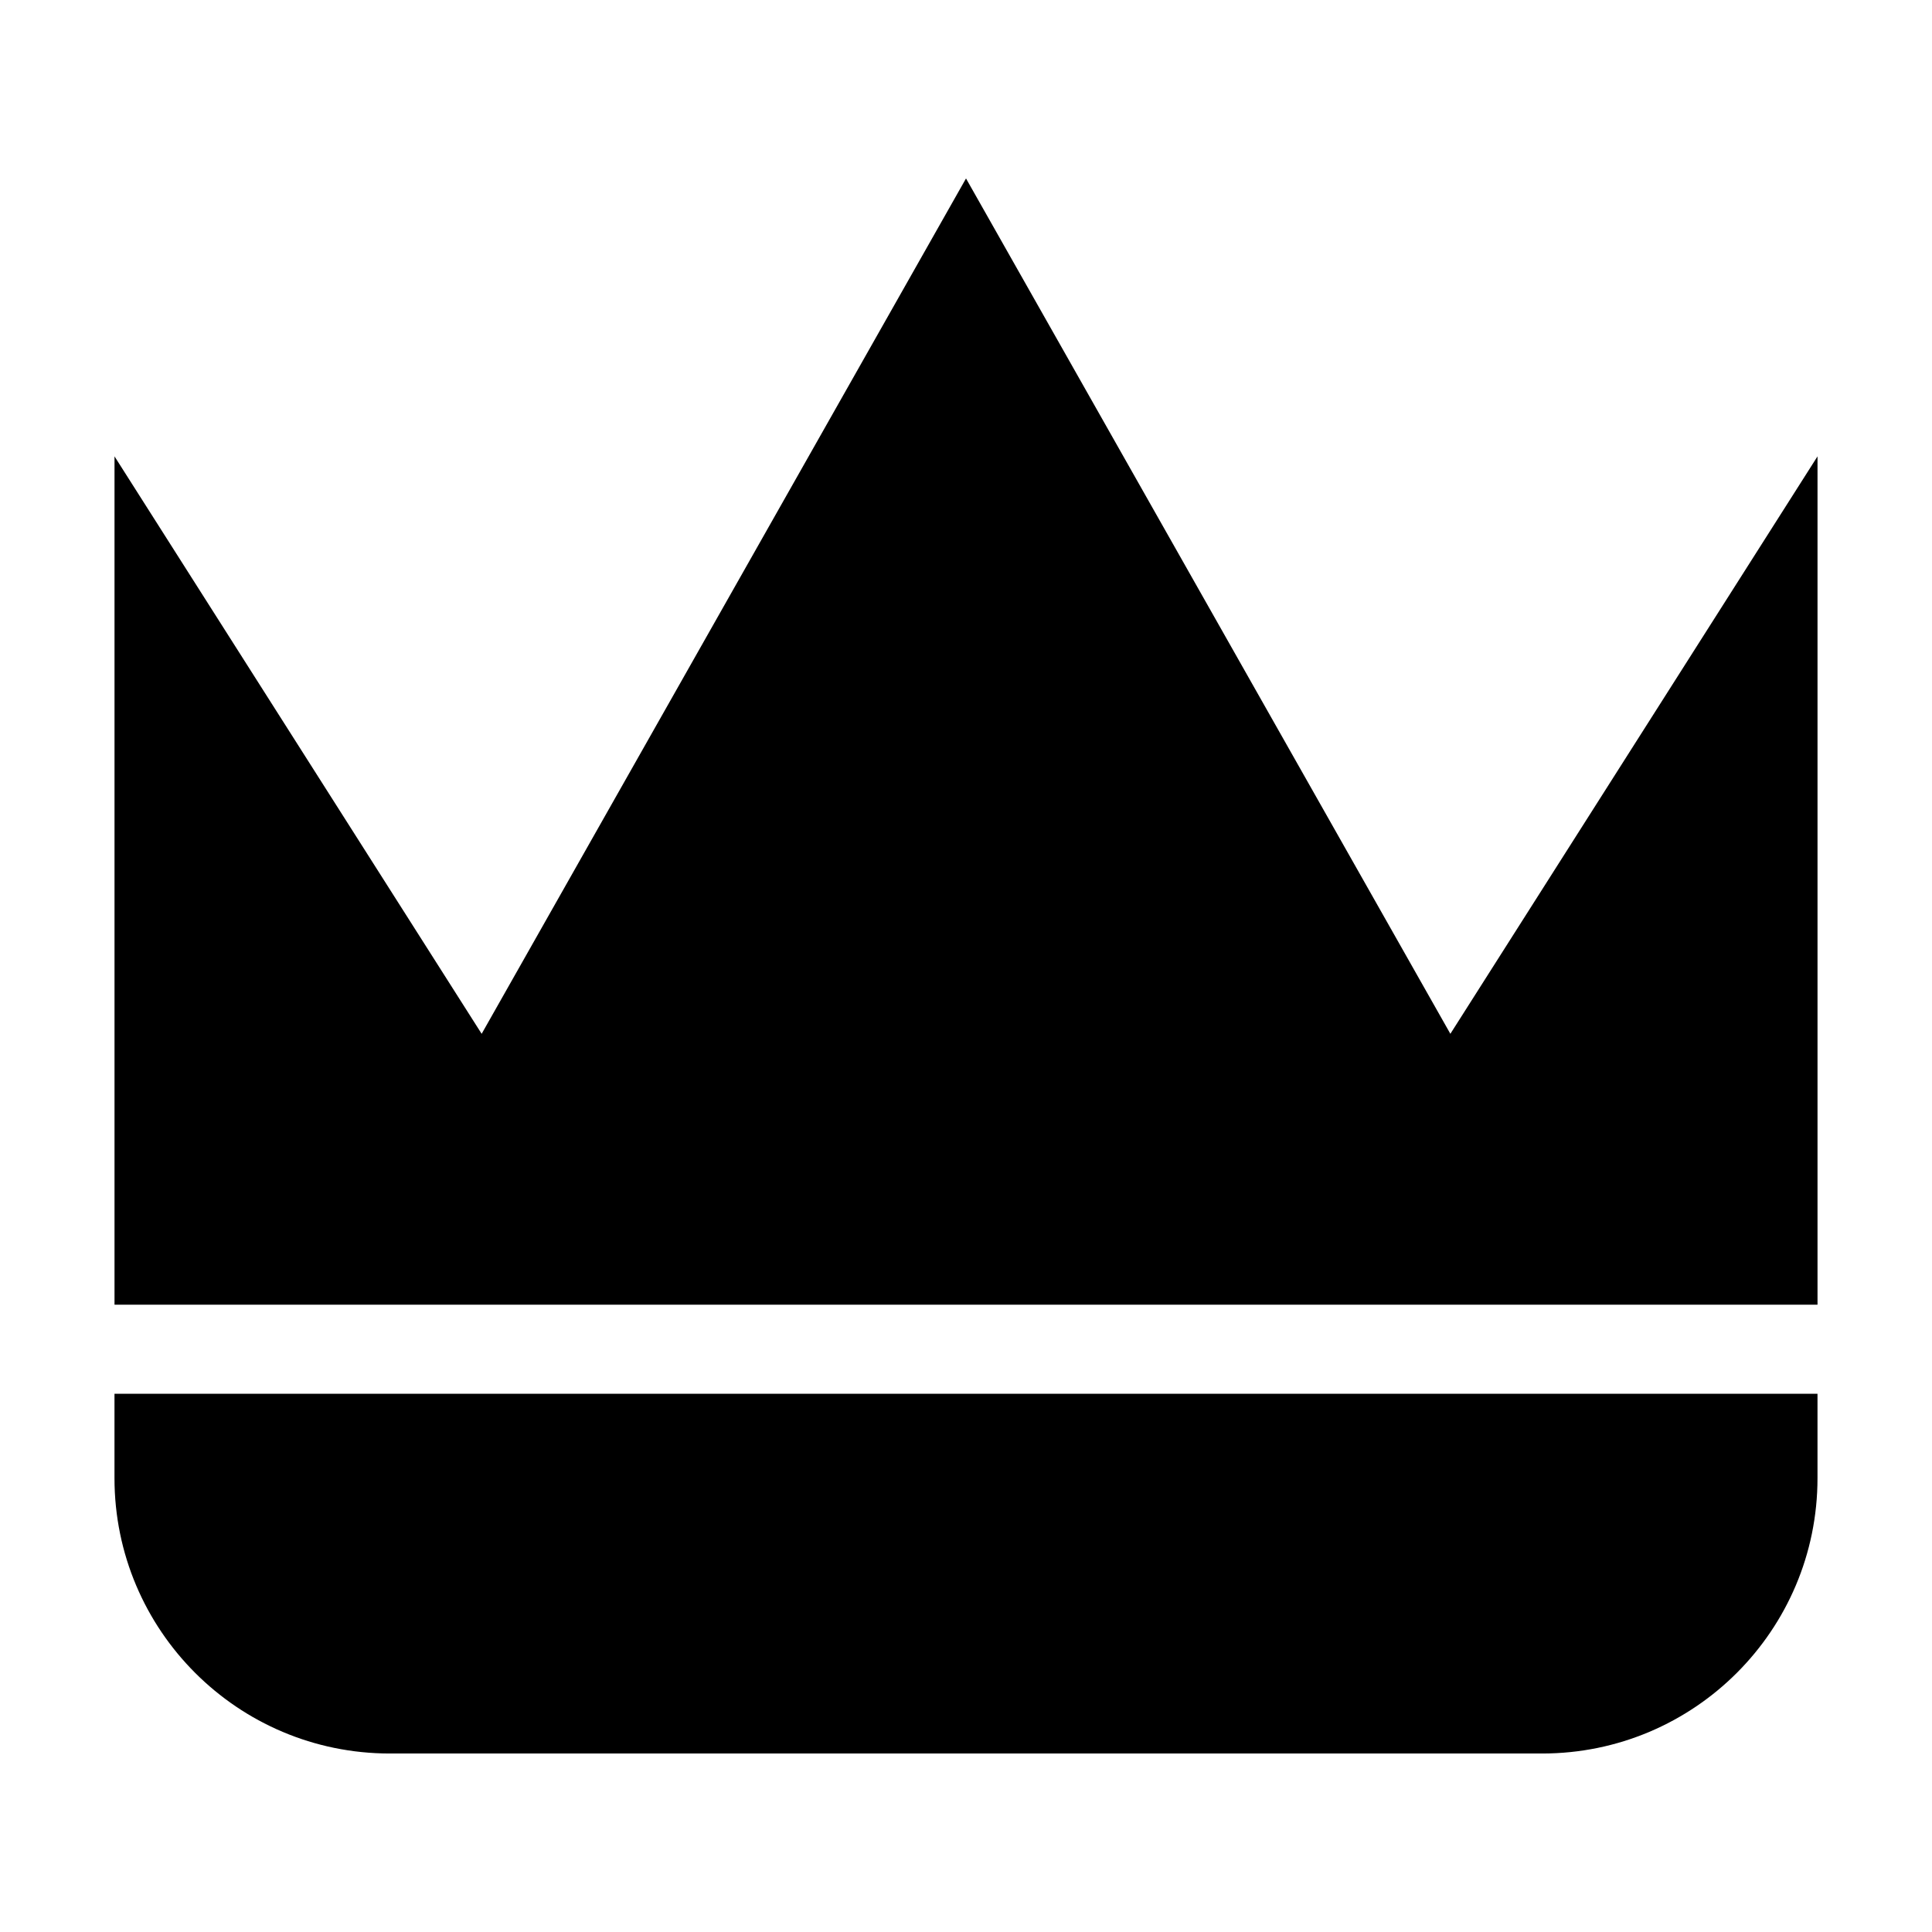 <?xml version="1.0" encoding="UTF-8"?>
<!-- Uploaded to: ICON Repo, www.svgrepo.com, Generator: ICON Repo Mixer Tools -->
<svg fill="#000000" width="800px" height="800px" version="1.1" viewBox="144 144 512 512" xmlns="http://www.w3.org/2000/svg">
 <g>
  <path d="m625.66 489.75v-224.81l-97.297 153.03-128.36-226.68-128.36 226.68-97.297-153.03v224.81z"/>
  <path d="m174.34 513.37v22.355c0 40.289 32.652 72.973 72.973 72.973h305.37c40.32 0 72.973-32.684 72.973-72.973v-22.355z"/>
 </g>
</svg>